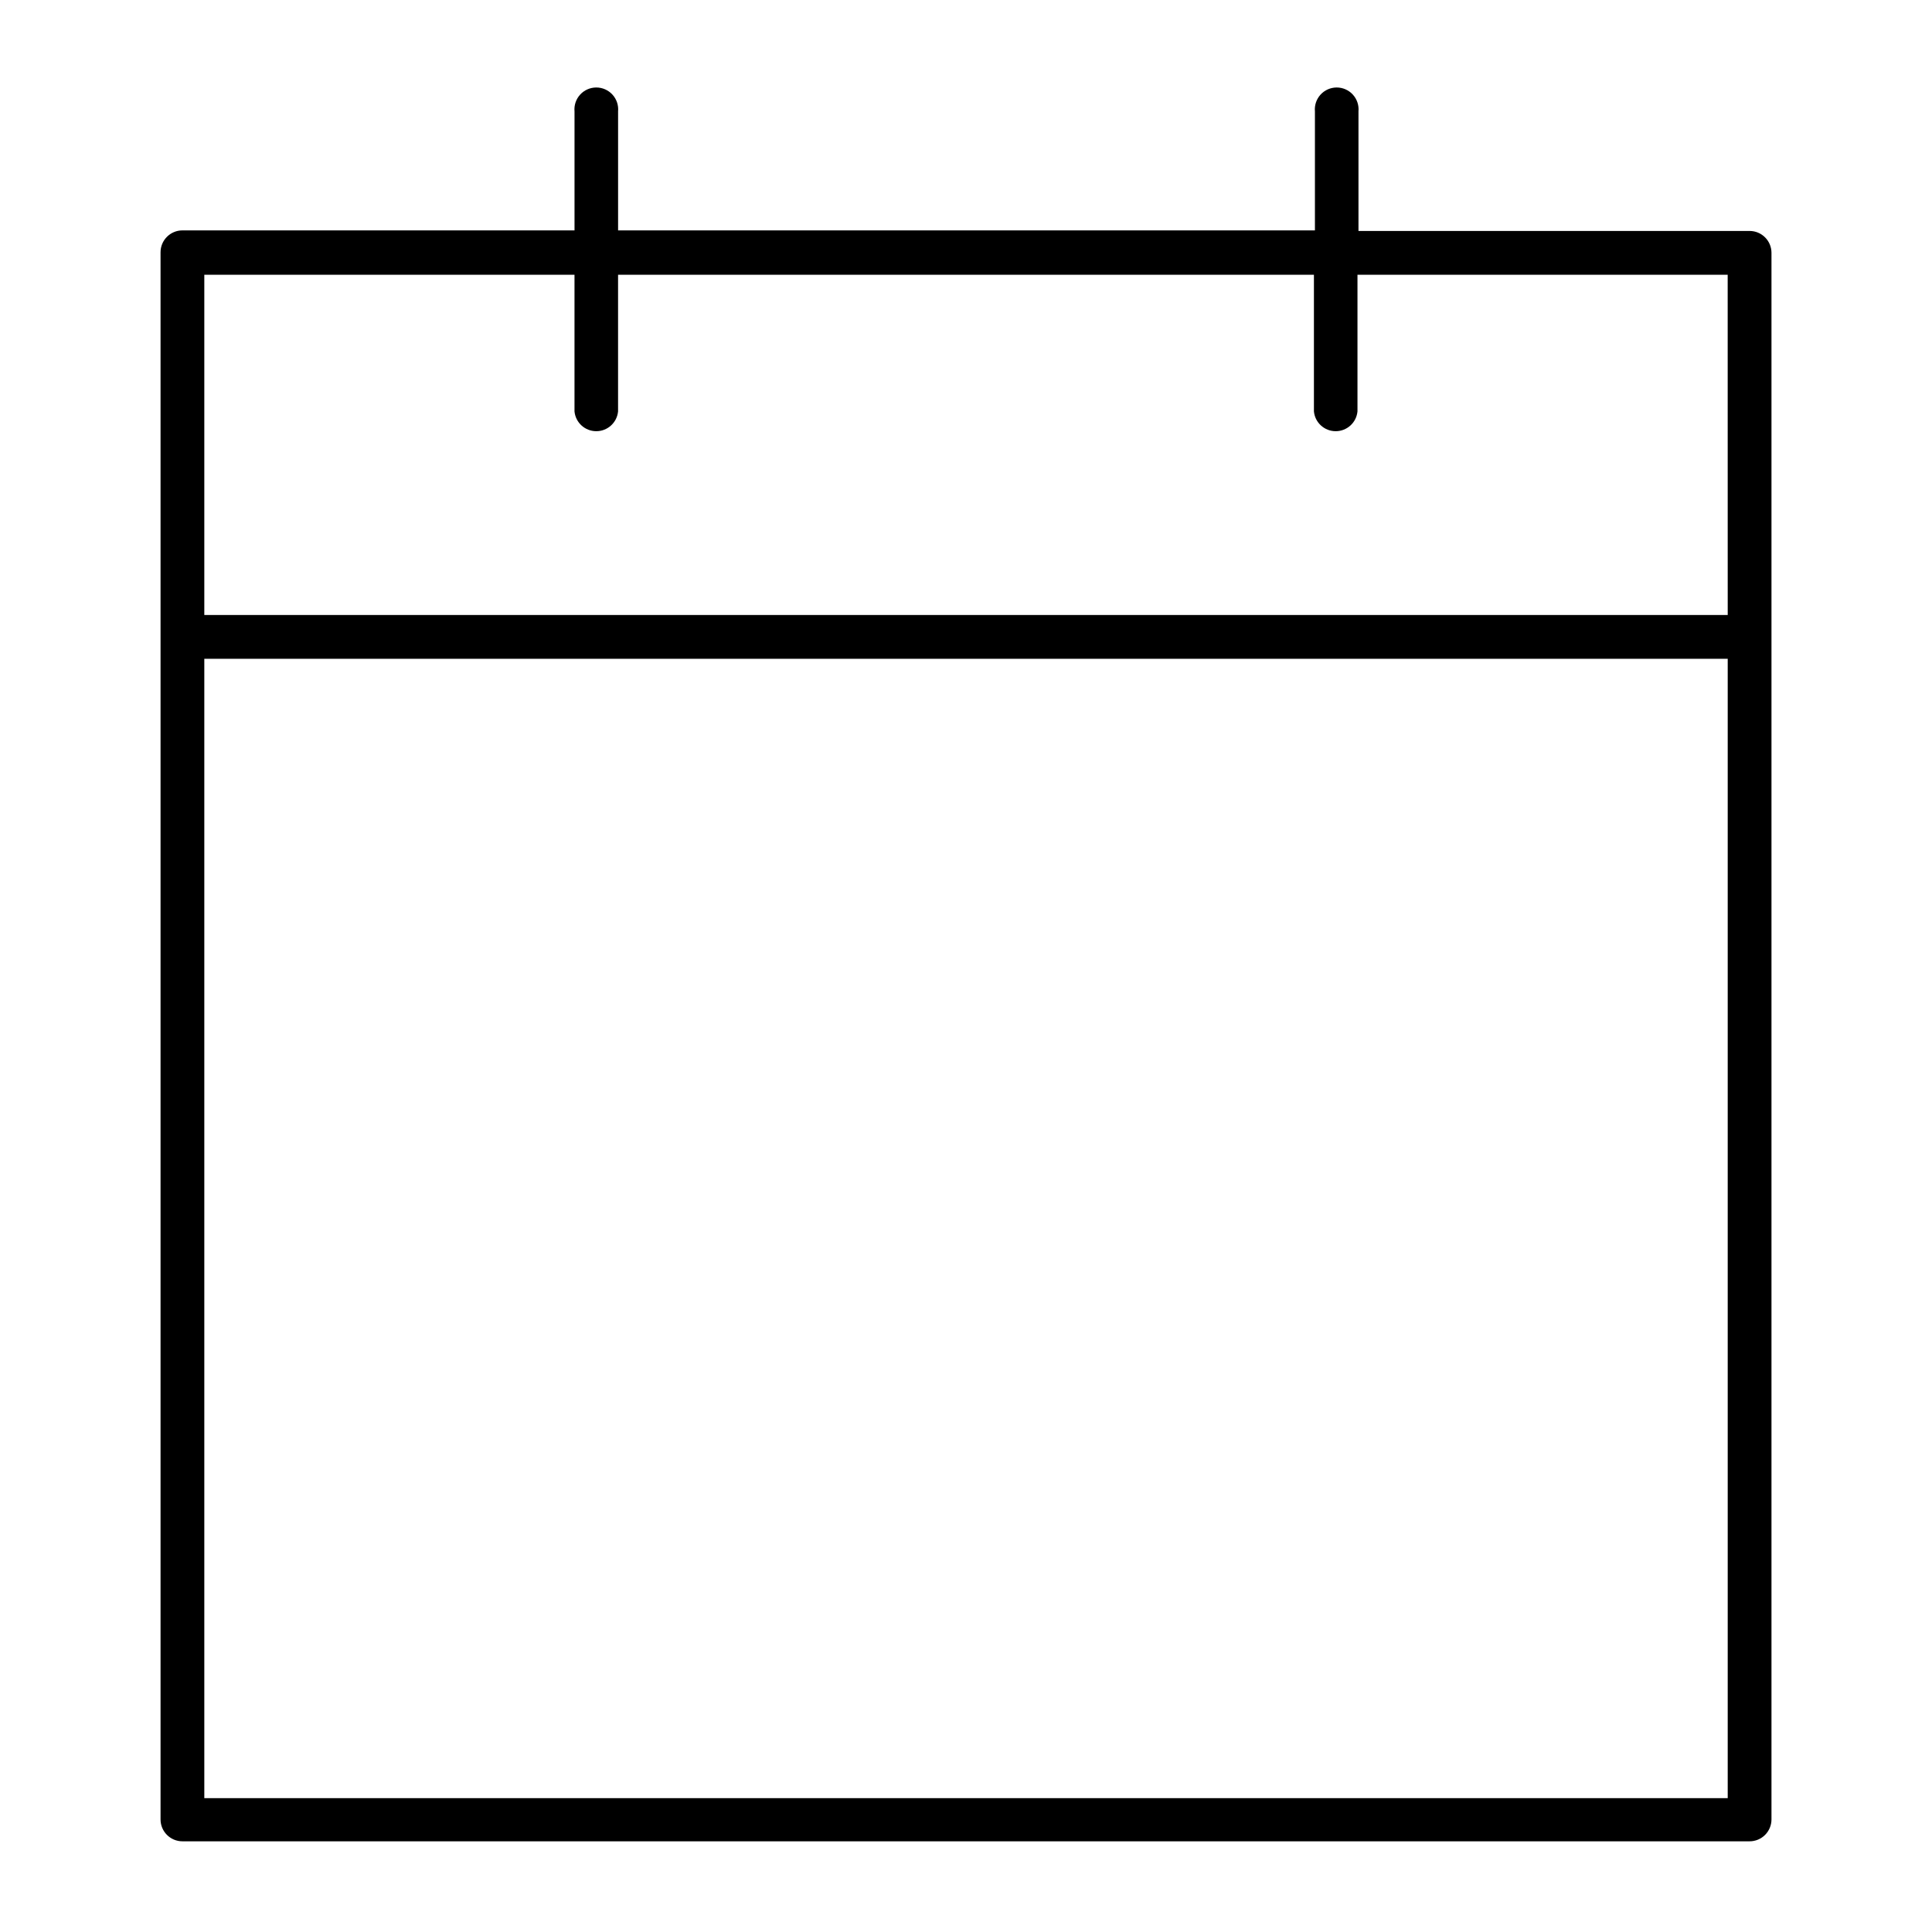 <?xml version="1.0" encoding="UTF-8"?>
<!-- Uploaded to: ICON Repo, www.svgrepo.com, Generator: ICON Repo Mixer Tools -->
<svg fill="#000000" width="800px" height="800px" version="1.1" viewBox="144 144 512 512" xmlns="http://www.w3.org/2000/svg">
 <path d="m607.66 205.21h-103.65v-31.684c0.152-1.625-0.387-3.238-1.484-4.445-1.098-1.207-2.656-1.895-4.285-1.895-1.633 0-3.191 0.688-4.289 1.895-1.098 1.207-1.637 2.82-1.484 4.445v31.531h-184.67v-31.531c0.152-1.625-0.387-3.238-1.488-4.445-1.098-1.207-2.652-1.895-4.285-1.895-1.633 0-3.191 0.688-4.289 1.895-1.098 1.207-1.637 2.82-1.484 4.445v31.531h-103.91c-3.199 0-5.797 2.598-5.797 5.801v415.31c0 3.203 2.598 5.797 5.797 5.797h415.32c1.539 0 3.012-0.609 4.098-1.695 1.09-1.09 1.699-2.562 1.699-4.102v-415.16c0-3.203-2.594-5.801-5.797-5.801zm-5.797 415.32h-403.72v-301.95h403.72zm0-313.55h-403.72v-90.172h98.105v36.211c0.281 2.981 2.781 5.254 5.773 5.254 2.992 0 5.492-2.273 5.773-5.254v-36.211h184.41v36.211c0.277 2.981 2.781 5.254 5.769 5.254 2.992 0 5.496-2.273 5.773-5.254v-36.211h98.109z"/>
</svg>